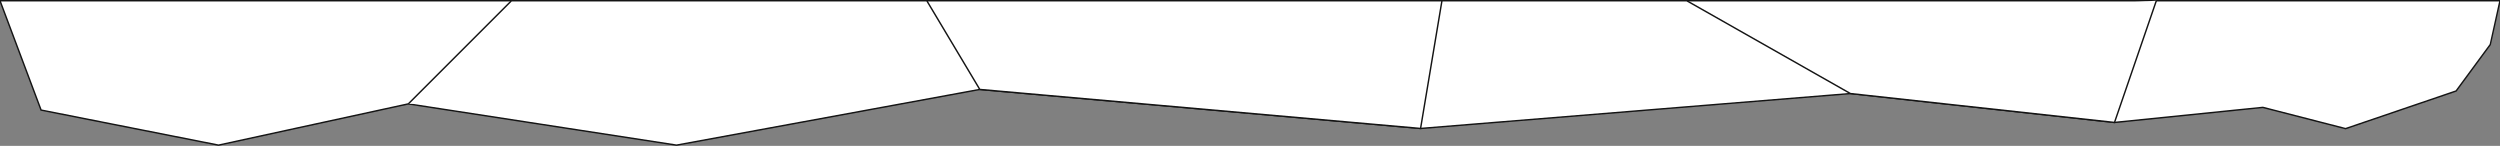 <?xml version="1.0" encoding="UTF-8"?> <svg xmlns="http://www.w3.org/2000/svg" id="Слой_1" data-name="Слой 1" width="1728" height="100.832" viewBox="0 0 1728 100.832"><rect x="0" y="0" width="1728" height="100.832" fill="#808080" stroke="none"/> <defs> <style> .cls-1 { fill: #fff; } .cls-2 { fill: #141414; } </style> </defs> <g> <g> <polygon class="cls-1" points="0 0.5 28.397 76.079 151.034 100.321 282.228 71.801 467.61 100.321 677.234 61.819 981.898 88.791 1279.013 64.671 1461.543 84.635 1564.089 74.219 1621.257 88.913 1697.651 62.89 1721.297 30.768 1728 0.5 0 0.5"></polygon> <path class="cls-2" d="M151.039,100.832l-.102-.021L28.027,76.516-.722,0H1728.623l-6.924,31.064L1697.961,63.313l-.148.05-76.535,26.071-57.226-14.709L1461.542,85.138l-.052-.006L1278.959,65.168l-297.021,24.121L677.258,62.323,467.617,100.828l-.084-.013-185.29-28.506ZM282.212,71.292l.092.014L467.603,99.814,677.211,61.315l.067.006L981.941,88.292l297.031-24.12,182.573,19.96L1564.127,73.713l.086.022,57.023,14.657,76.105-25.924,23.49-31.911L1727.377,1H.722L28.767,75.643l122.262,24.168Z"></path> </g> <g> <polyline class="cls-1" points="282.228 71.801 353.529 0.5 640.601 0.5 677.234 61.819 981.898 88.791 996.677 0.5 1165.862 0.5 1279.013 64.671 1461.543 84.635 1490.462 0.5"></polyline> <polygon class="cls-2" points="982.315 89.329 981.854 89.289 676.936 62.294 640.317 1 353.736 1 282.582 72.154 281.875 71.447 353.322 0 640.885 0 677.533 61.343 981.481 88.251 996.253 0 1165.994 0 1166.108 0.065 1279.17 64.185 1461.201 84.095 1489.989 0.337 1490.934 0.663 1461.886 85.176 1278.767 65.106 1165.73 1 997.1 1 982.315 89.329"></polygon> </g> </g> </svg> 